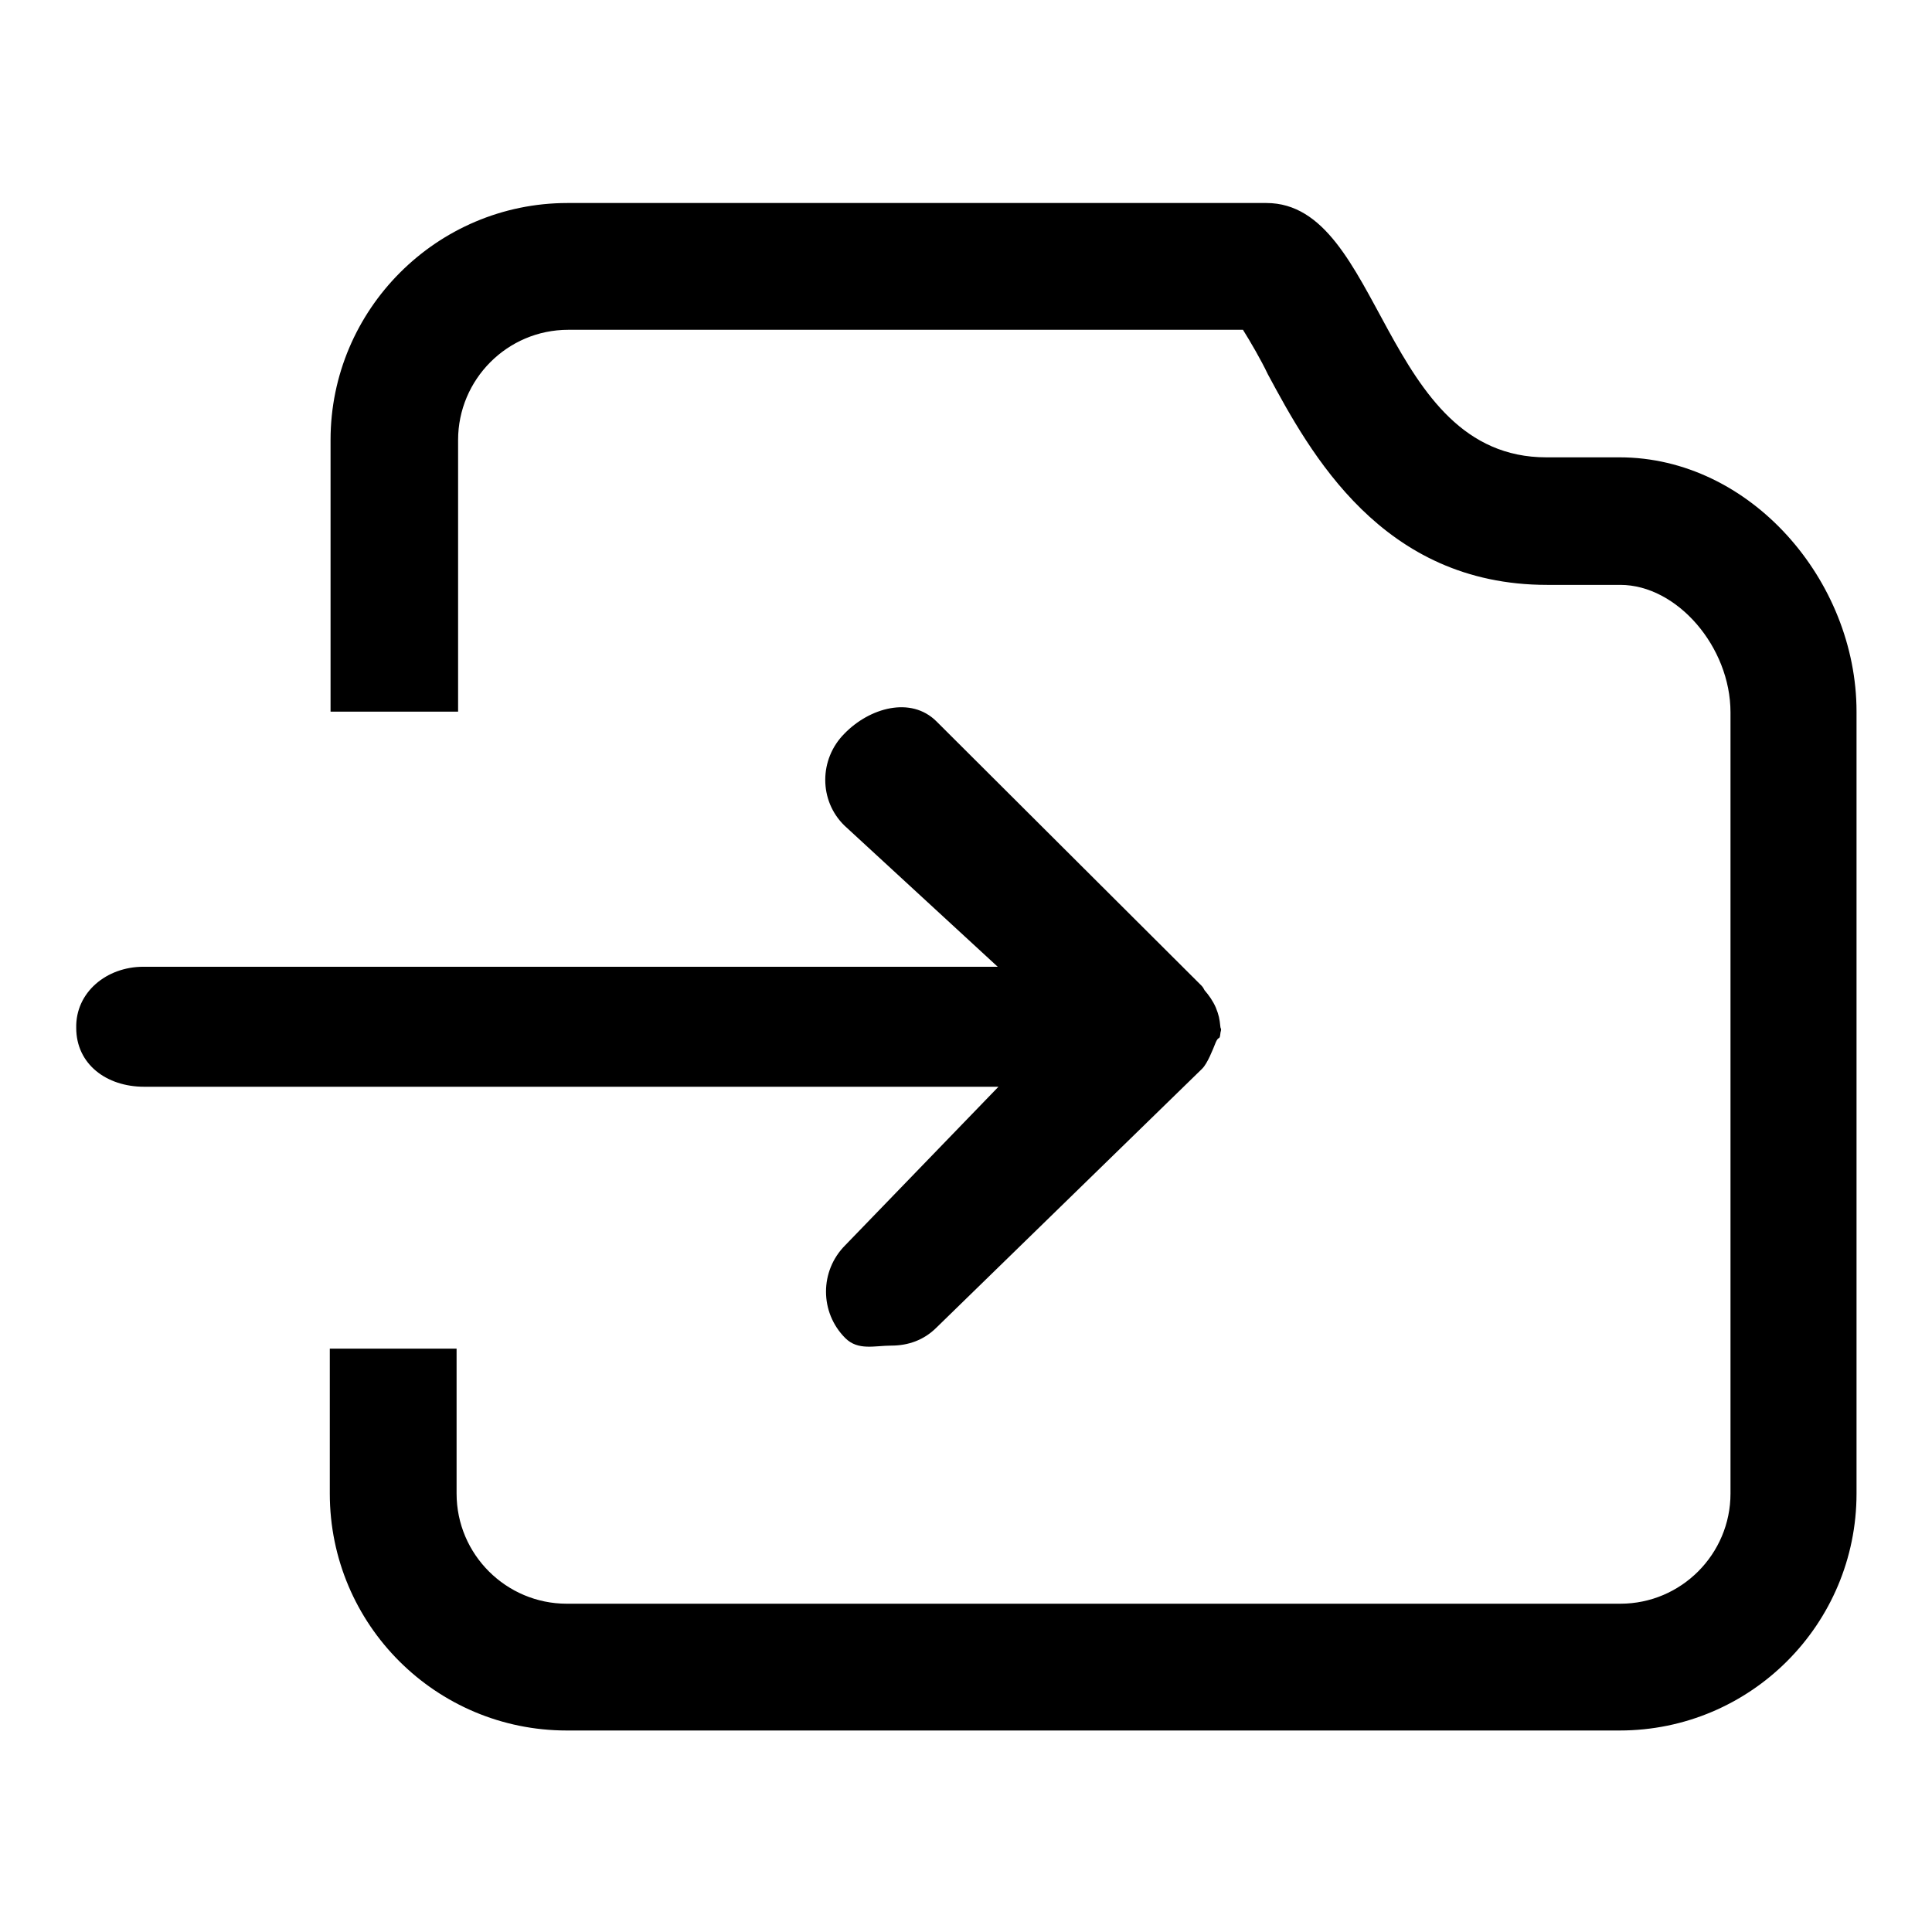 <?xml version="1.0" encoding="utf-8"?>
<!-- Svg Vector Icons : http://www.onlinewebfonts.com/icon -->
<!DOCTYPE svg PUBLIC "-//W3C//DTD SVG 1.1//EN" "http://www.w3.org/Graphics/SVG/1.1/DTD/svg11.dtd">
<svg version="1.1" xmlns="http://www.w3.org/2000/svg" xmlns:xlink="http://www.w3.org/1999/xlink" x="0px" y="0px" viewBox="0 0 256 256" enable-background="new 0 0 256 256" xml:space="preserve">
<g> <path fill="#000000" d="M214.6,60.6c-0.9,0-3.4,0-9.7,0c-21.8,0-21.7-33.7-37.1-33.7c-22.7,0-61.6,0-82.8,0c-4.5,0-7.7,0-9.8,0 c-17.3,0-31.4,14.1-31.4,31.4v36h16.9v-36c0-8,6.5-14.6,14.6-14.6h9.8h79.6c1,1.6,2.4,4,3.3,5.9c5.6,10.4,15.1,27.9,37,27.9h9.7 c7.5,0,14.6,8.2,14.6,16.9v103.5c0,8-6.5,14.6-14.6,14.6H75.1c-8,0-14.6-6.5-14.6-14.6v-19.2H43.7v19.2c0,17.4,14.1,31.4,31.4,31.4 h139.5c17.4,0,31.4-14.1,31.4-31.4V94.3C246,76.9,231.9,60.6,214.6,60.6z M124.1,175.9l35.1-34.2c0,0,0.1-0.1,0.1-0.1 c0.7-0.7,1.4-2.5,1.8-3.5c0.4-0.9,0.5-0.2,0.6-1.1c0-0.2,0.1-0.4,0.1-0.6c0-0.1-0.1-0.2-0.1-0.4c-0.1-1-0.2-1.5-0.6-2.5 c-0.4-0.9-0.9-1.6-1.5-2.3c-0.1-0.2-0.2-0.4-0.4-0.6l-35.1-35c-3.4-3.4-8.9-1.8-12.2,1.6c-3.4,3.4-3.4,8.9,0,12.2l20.3,18.7 l-113.2,0c-4.9,0-9,3.4-8.9,8.1c0,4.8,4,7.8,9,7.8h113.2l-20.3,21c-3.4,3.4-3.4,8.9,0,12.3c1.7,1.7,3.9,1,6.1,1 S122.4,177.6,124.1,175.9z"/></g>
</svg>